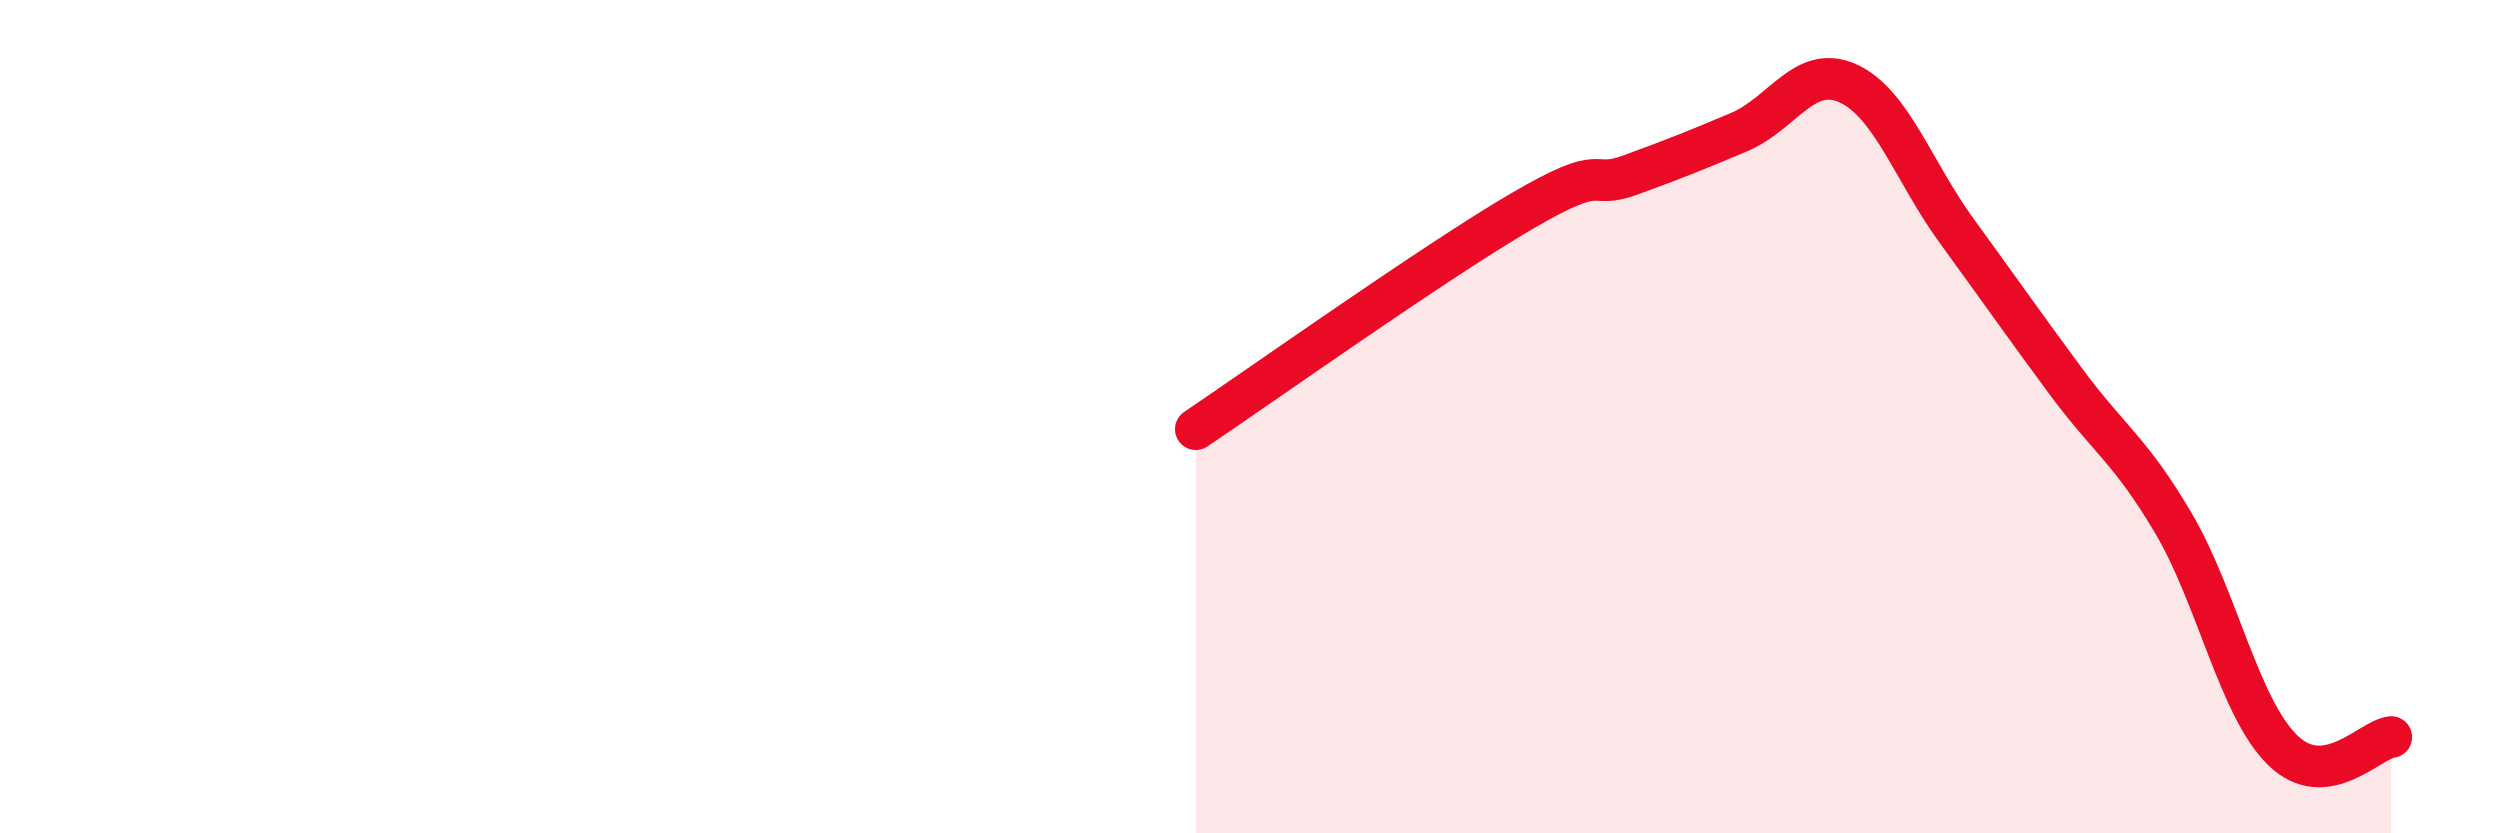 
    <svg width="60" height="20" viewBox="0 0 60 20" xmlns="http://www.w3.org/2000/svg">
      <path
        d="M 28.7,10.3 C 30.26,9.25 34.43,6.29 36.52,5.07 C 38.61,3.85 38.09,4.58 39.13,4.2 C 40.17,3.82 40.7,3.61 41.74,3.17 C 42.78,2.73 43.31,1.53 44.35,2 C 45.39,2.47 45.92,4.11 46.96,5.54 C 48,6.97 48.53,7.73 49.57,9.14 C 50.61,10.55 51.13,10.8 52.17,12.57 C 53.21,14.34 53.74,16.98 54.78,18 C 55.82,19.02 56.87,17.75 57.39,17.69L57.39 20L28.7 20Z"
        fill="#EB0A25"
        opacity="0.1"
        stroke-linecap="round"
        stroke-linejoin="round"
      />
      <path
        d="M 28.7,10.3 C 30.26,9.25 34.43,6.29 36.52,5.07 C 38.61,3.85 38.09,4.58 39.13,4.2 C 40.17,3.82 40.7,3.61 41.74,3.17 C 42.78,2.73 43.31,1.53 44.35,2 C 45.39,2.47 45.92,4.11 46.96,5.54 C 48,6.97 48.53,7.73 49.57,9.14 C 50.61,10.55 51.13,10.8 52.17,12.57 C 53.21,14.34 53.74,16.98 54.78,18 C 55.82,19.02 56.87,17.75 57.39,17.69"
        stroke="#EB0A25"
        stroke-width="1"
        fill="none"
        stroke-linecap="round"
        stroke-linejoin="round"
      />
    </svg>
  